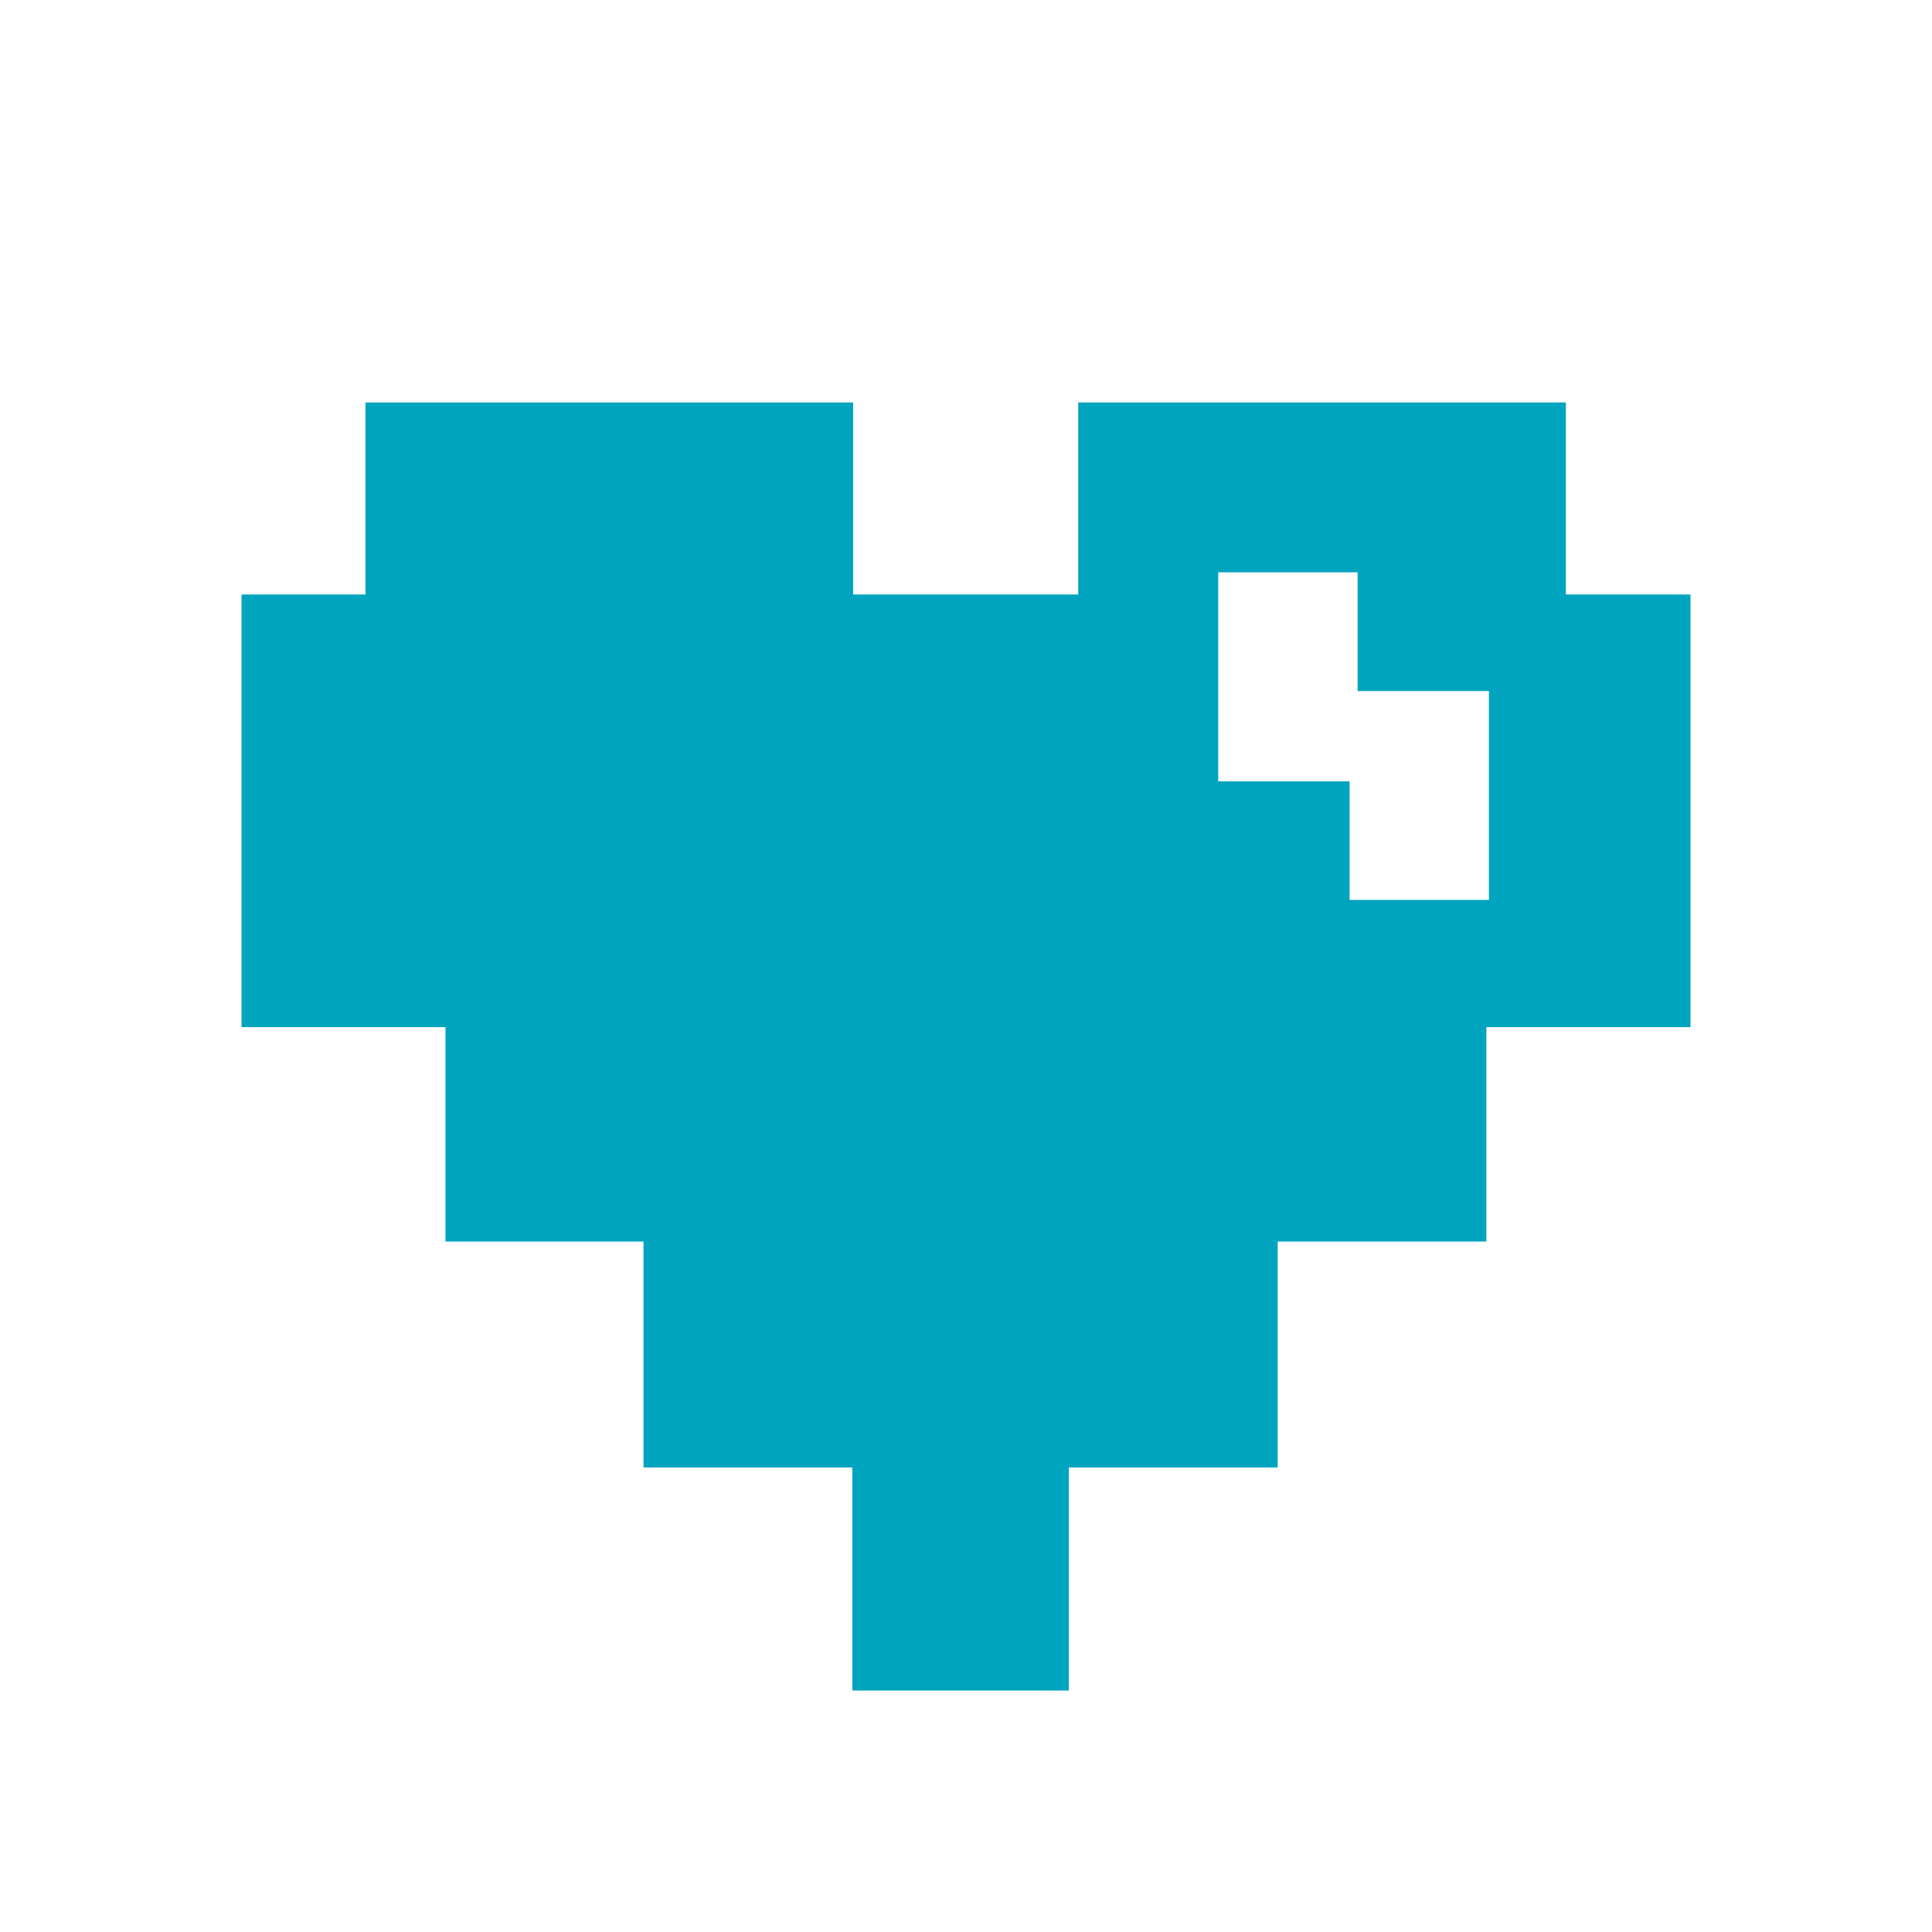 <svg width="24" height="24" viewBox="0 0 24 24" fill="none" xmlns="http://www.w3.org/2000/svg">
<g clip-path="url(#clip0_15_35)">
<path d="M19.452 7.385V5H13.394V7.385H10.598V5H4.54V7.385H3V12.759H5.534V15.423H7.994V18.229H10.588V21H13.278V18.229H15.872V15.423H18.464V12.759H21V7.385H19.452ZM18.496 11.179H16.765V9.706H15.133V7.11H16.865V8.584H18.496V11.179Z" fill="#00A4BF"/>
</g>
<defs>
<clipPath id="clip0_15_35">
<rect width="18" height="16" fill="white" transform="translate(3 5)"/>
</clipPath>
</defs>
</svg>
